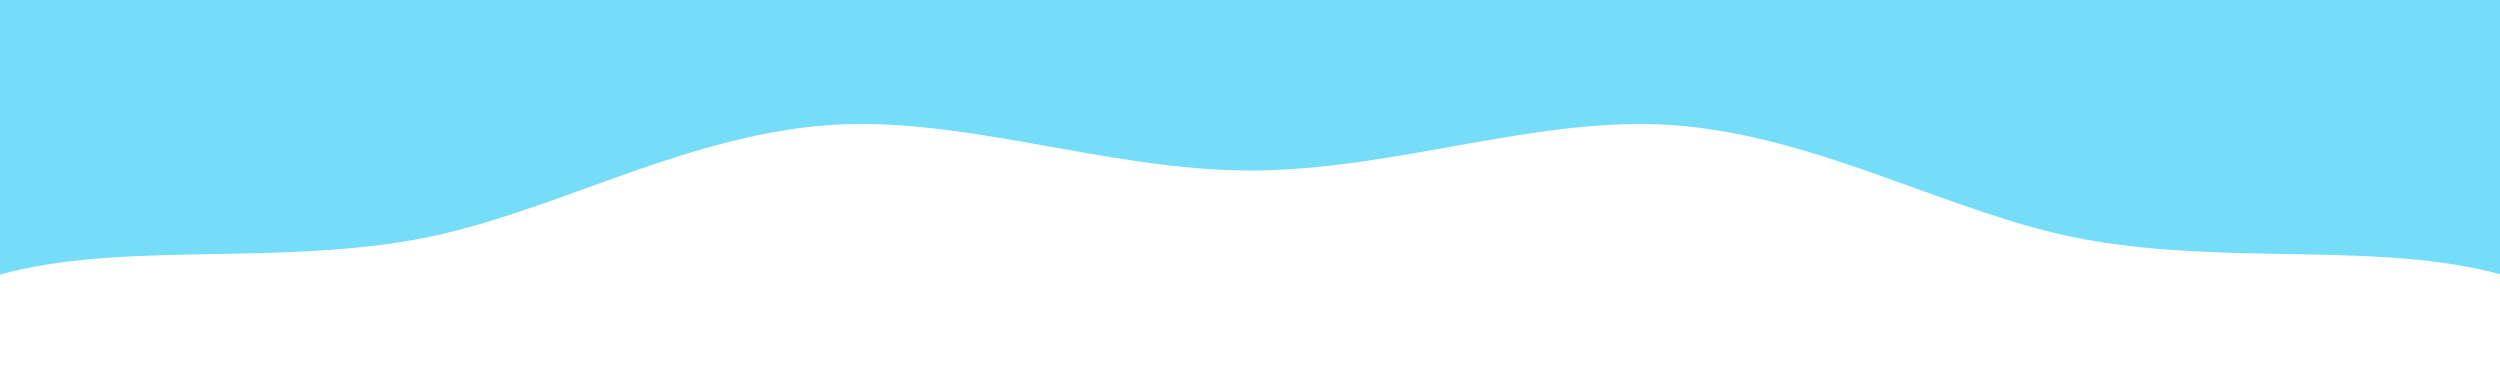 <svg xmlns="http://www.w3.org/2000/svg" xmlns:xlink="http://www.w3.org/1999/xlink" width="1920" height="285" viewBox="0 0 1920 285"><defs><clipPath id="a"><rect width="1920" height="285" transform="translate(125.548 70.918)" fill="#fff" stroke="#707070" stroke-width="1"/></clipPath><clipPath id="b"><rect width="1920" height="376" fill="#fff" stroke="#707070" stroke-width="1"/></clipPath><clipPath id="c"><path d="M0,0H2165V338.843H0Z" transform="translate(0 -124)" fill="#76ddf8"/></clipPath></defs><g transform="translate(-125.548 -70.918)" clip-path="url(#a)"><g transform="translate(125.548)" clip-path="url(#b)"><g transform="translate(-122 124)" clip-path="url(#c)"><path d="M439.631,155.456C540.82,137.592,642.244,76.646,755.411,67.508c104.433-8.433,215.32,34.645,327.087,34.645s222.65-43.079,327.08-34.646c113.167,9.138,214.592,70.085,315.782,87.948,114.8,20.267,233.1-.268,327.679,29.549,41.672,13.139,78.421,32.468,111.957,54.112V-99.726H0V239.116c33.535-21.642,70.282-40.971,111.952-54.109,94.573-29.818,212.88-9.283,327.679-29.55" transform="translate(0 -24.274)" fill="#76ddf8"/></g></g></g></svg>
